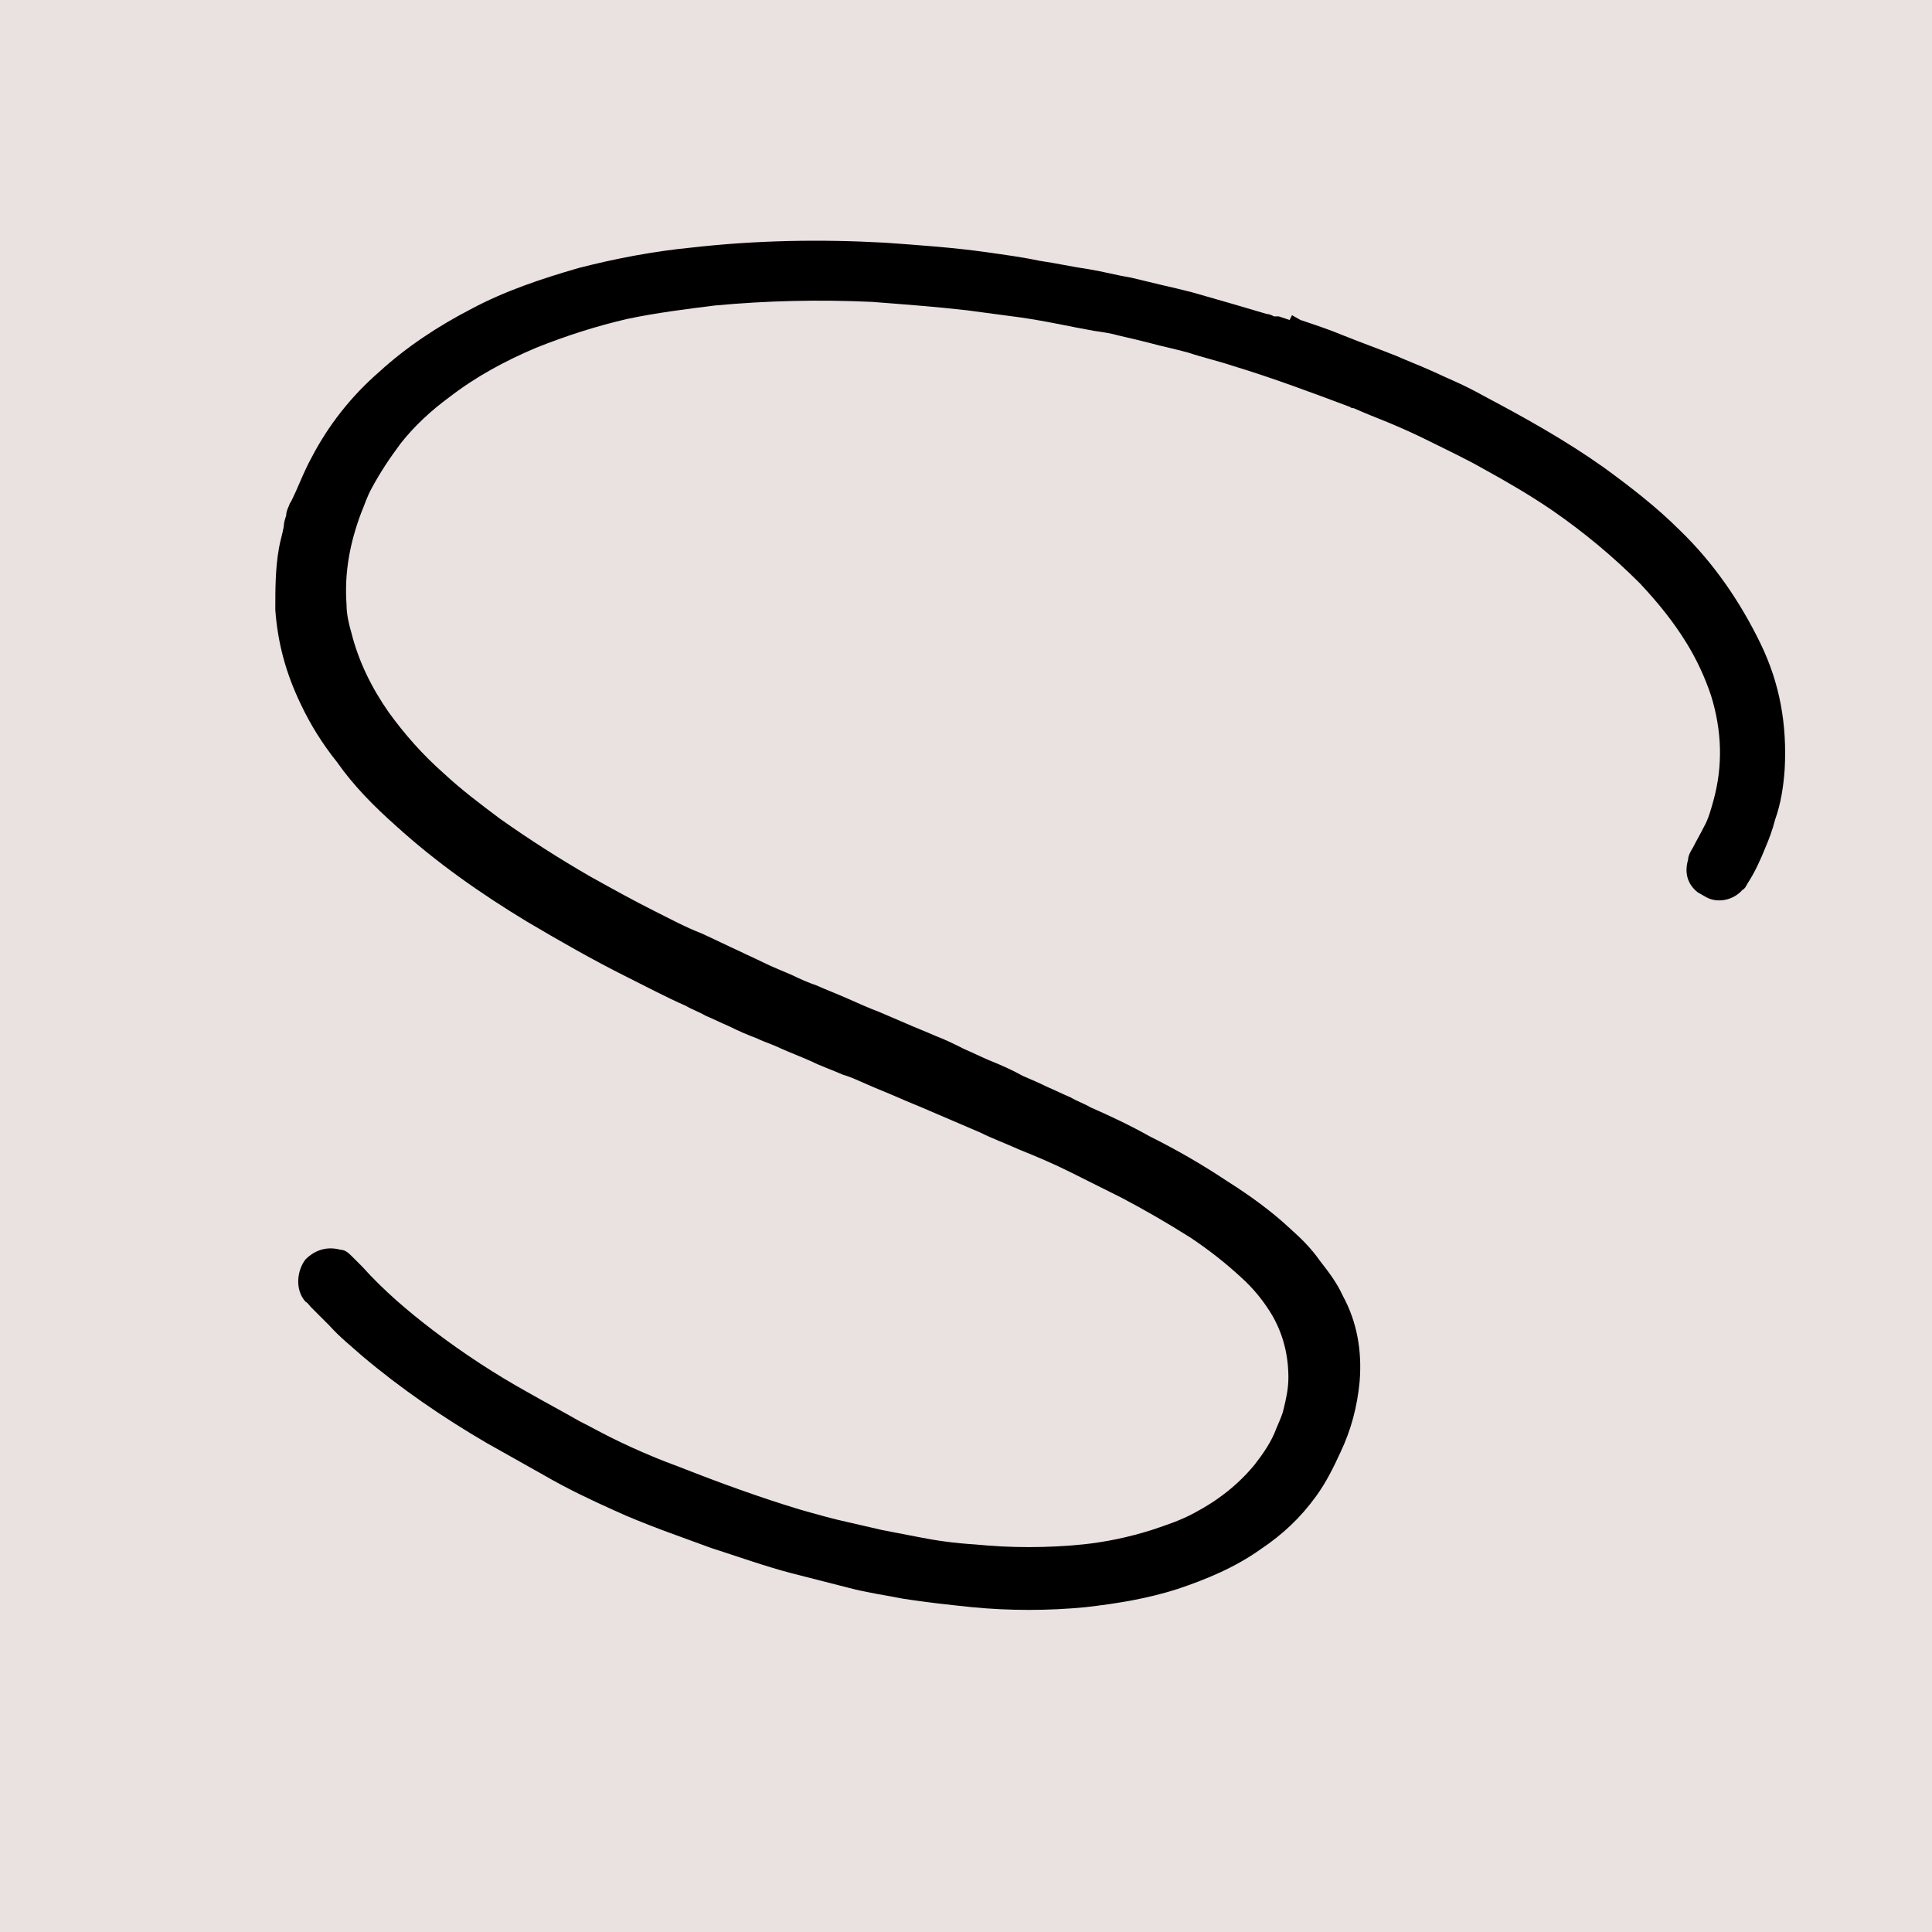 <?xml version="1.0" encoding="UTF-8"?>
<svg id="Layer_1" data-name="Layer 1" xmlns="http://www.w3.org/2000/svg" version="1.1" viewBox="0 0 16 16">
  <defs>
    <style>
      .cls-1 {
        fill: #000;
      }

      .cls-1, .cls-2 {
        stroke-width: 0px;
      }

      .cls-2 {
        fill: #eae1e1;
      }
    </style>
  </defs>
  <rect class="cls-2" y="0" width="16" height="16"/>
  <path class="cls-1" d="M10.7,2.61s.05.03.07.04c.12.04.24.08.36.13.15.06.29.11.44.17.09.04.17.07.26.11.07.03.13.06.2.09.09.04.17.08.26.13.34.18.68.37.99.59.22.16.44.33.63.52.28.27.5.59.67.94.16.33.22.67.2,1.04-.01.14-.03.28-.08.42-.02.08-.05.16-.08.23-.04.1-.09.21-.15.3-.01.02-.02.04-.04.05-.08.09-.21.11-.3.06-.02-.01-.05-.03-.07-.04-.09-.07-.11-.17-.08-.27,0-.03.02-.07.04-.1.03-.06.06-.11.09-.17.04-.07.06-.15.08-.22.08-.29.07-.58-.02-.87-.05-.15-.12-.3-.2-.43-.11-.18-.24-.34-.39-.5-.22-.22-.46-.42-.72-.6-.19-.13-.38-.24-.58-.35-.14-.08-.29-.15-.43-.22-.12-.06-.23-.11-.35-.16-.1-.04-.2-.08-.29-.12-.01,0-.02,0-.03-.01-.32-.12-.64-.24-.97-.34-.12-.04-.25-.07-.37-.11-.11-.03-.21-.05-.32-.08-.08-.02-.16-.04-.25-.06-.07-.02-.14-.03-.21-.04-.05-.01-.11-.02-.16-.03-.15-.03-.3-.06-.44-.08-.15-.02-.3-.04-.45-.06-.26-.03-.53-.05-.79-.07-.44-.02-.87-.01-1.3.03-.24.03-.48.06-.72.11-.26.06-.51.14-.76.24-.26.11-.5.24-.72.41-.15.11-.29.24-.4.38-.09.12-.17.24-.24.37-.04.07-.06.14-.09.21-.09.24-.14.49-.12.76,0,.08.02.16.04.23.06.24.17.46.31.66.13.18.28.35.45.5.15.14.31.26.47.38.24.17.49.33.75.48.18.1.36.2.54.29.12.06.25.13.38.18.11.05.21.1.32.15.06.03.13.06.19.09.08.04.16.07.25.11.06.03.13.06.19.08.09.04.17.07.26.11.09.04.18.08.26.11.07.03.14.06.21.09.09.04.17.07.26.11.08.03.16.07.24.11.07.03.13.06.2.09.1.04.19.08.28.13.07.03.14.06.2.09.07.03.13.06.2.09.05.03.11.05.16.08.16.07.33.15.49.24.22.11.43.23.64.37.19.12.37.25.53.4.09.08.17.16.24.26.07.09.14.18.19.29.12.22.16.46.14.71-.02.21-.07.4-.16.59-.06.13-.12.25-.2.36-.13.18-.28.32-.46.44-.21.15-.45.25-.69.33-.25.08-.5.12-.76.15-.31.03-.63.03-.94,0-.19-.02-.38-.04-.57-.07-.15-.03-.3-.05-.45-.09-.16-.04-.31-.08-.47-.12-.23-.06-.45-.14-.67-.21-.14-.05-.27-.1-.41-.15-.13-.05-.26-.1-.39-.16-.2-.09-.39-.18-.58-.29-.16-.09-.32-.18-.48-.27-.36-.21-.71-.45-1.03-.72-.09-.08-.19-.16-.27-.25-.05-.05-.1-.1-.15-.15-.02-.02-.03-.04-.05-.05-.09-.1-.07-.26,0-.35.08-.08.18-.11.29-.08.04,0,.07.03.1.06.03.03.05.05.08.08.18.2.38.37.59.53.25.19.51.36.78.51.14.08.29.16.43.24.08.04.17.09.25.13.12.06.23.11.35.16.07.03.15.06.23.09.33.13.66.25.99.35.14.04.28.08.42.11.09.02.17.04.26.06.1.02.21.04.31.06.15.03.3.05.46.06.3.03.6.03.9,0,.19-.02.38-.06.57-.12.12-.04.24-.08.35-.14.19-.1.36-.23.5-.4.07-.09.14-.19.18-.3.02-.05.05-.11.06-.16.02-.08.04-.17.04-.26,0-.18-.04-.35-.13-.51-.07-.12-.16-.23-.26-.32-.13-.12-.27-.23-.42-.33-.19-.12-.38-.23-.57-.33-.14-.07-.28-.14-.42-.21-.14-.07-.28-.13-.43-.19-.11-.05-.22-.09-.32-.14-.14-.06-.28-.12-.42-.18-.09-.04-.17-.07-.26-.11-.09-.04-.17-.07-.26-.11-.07-.03-.13-.06-.2-.08-.09-.04-.18-.07-.26-.11-.09-.04-.17-.07-.26-.11-.06-.03-.13-.05-.19-.08-.08-.03-.15-.06-.23-.1-.07-.03-.13-.06-.2-.09-.05-.03-.11-.05-.16-.08-.16-.07-.33-.16-.49-.24-.28-.14-.56-.3-.83-.46-.38-.23-.75-.49-1.08-.79-.18-.16-.35-.33-.49-.53-.12-.15-.22-.31-.3-.48-.12-.25-.19-.5-.21-.78,0-.17,0-.34.03-.51.01-.06.03-.12.04-.18,0-.03.01-.06.02-.09,0-.04.02-.07.03-.1.02-.03.03-.06.05-.1.04-.09.08-.19.13-.28.14-.27.33-.51.56-.71.23-.21.49-.38.76-.52.28-.15.58-.25.89-.34.31-.08.63-.14.94-.17.53-.06,1.06-.07,1.6-.04.28.02.57.04.85.08.14.02.29.04.43.07.14.02.27.05.41.07.12.02.23.05.35.07.08.02.17.04.25.06.09.02.17.04.25.06.21.06.42.12.62.18.02,0,.04.01.06.02.01,0,.03,0,.04,0,.03.01.06.02.09.03Z"/>
</svg>